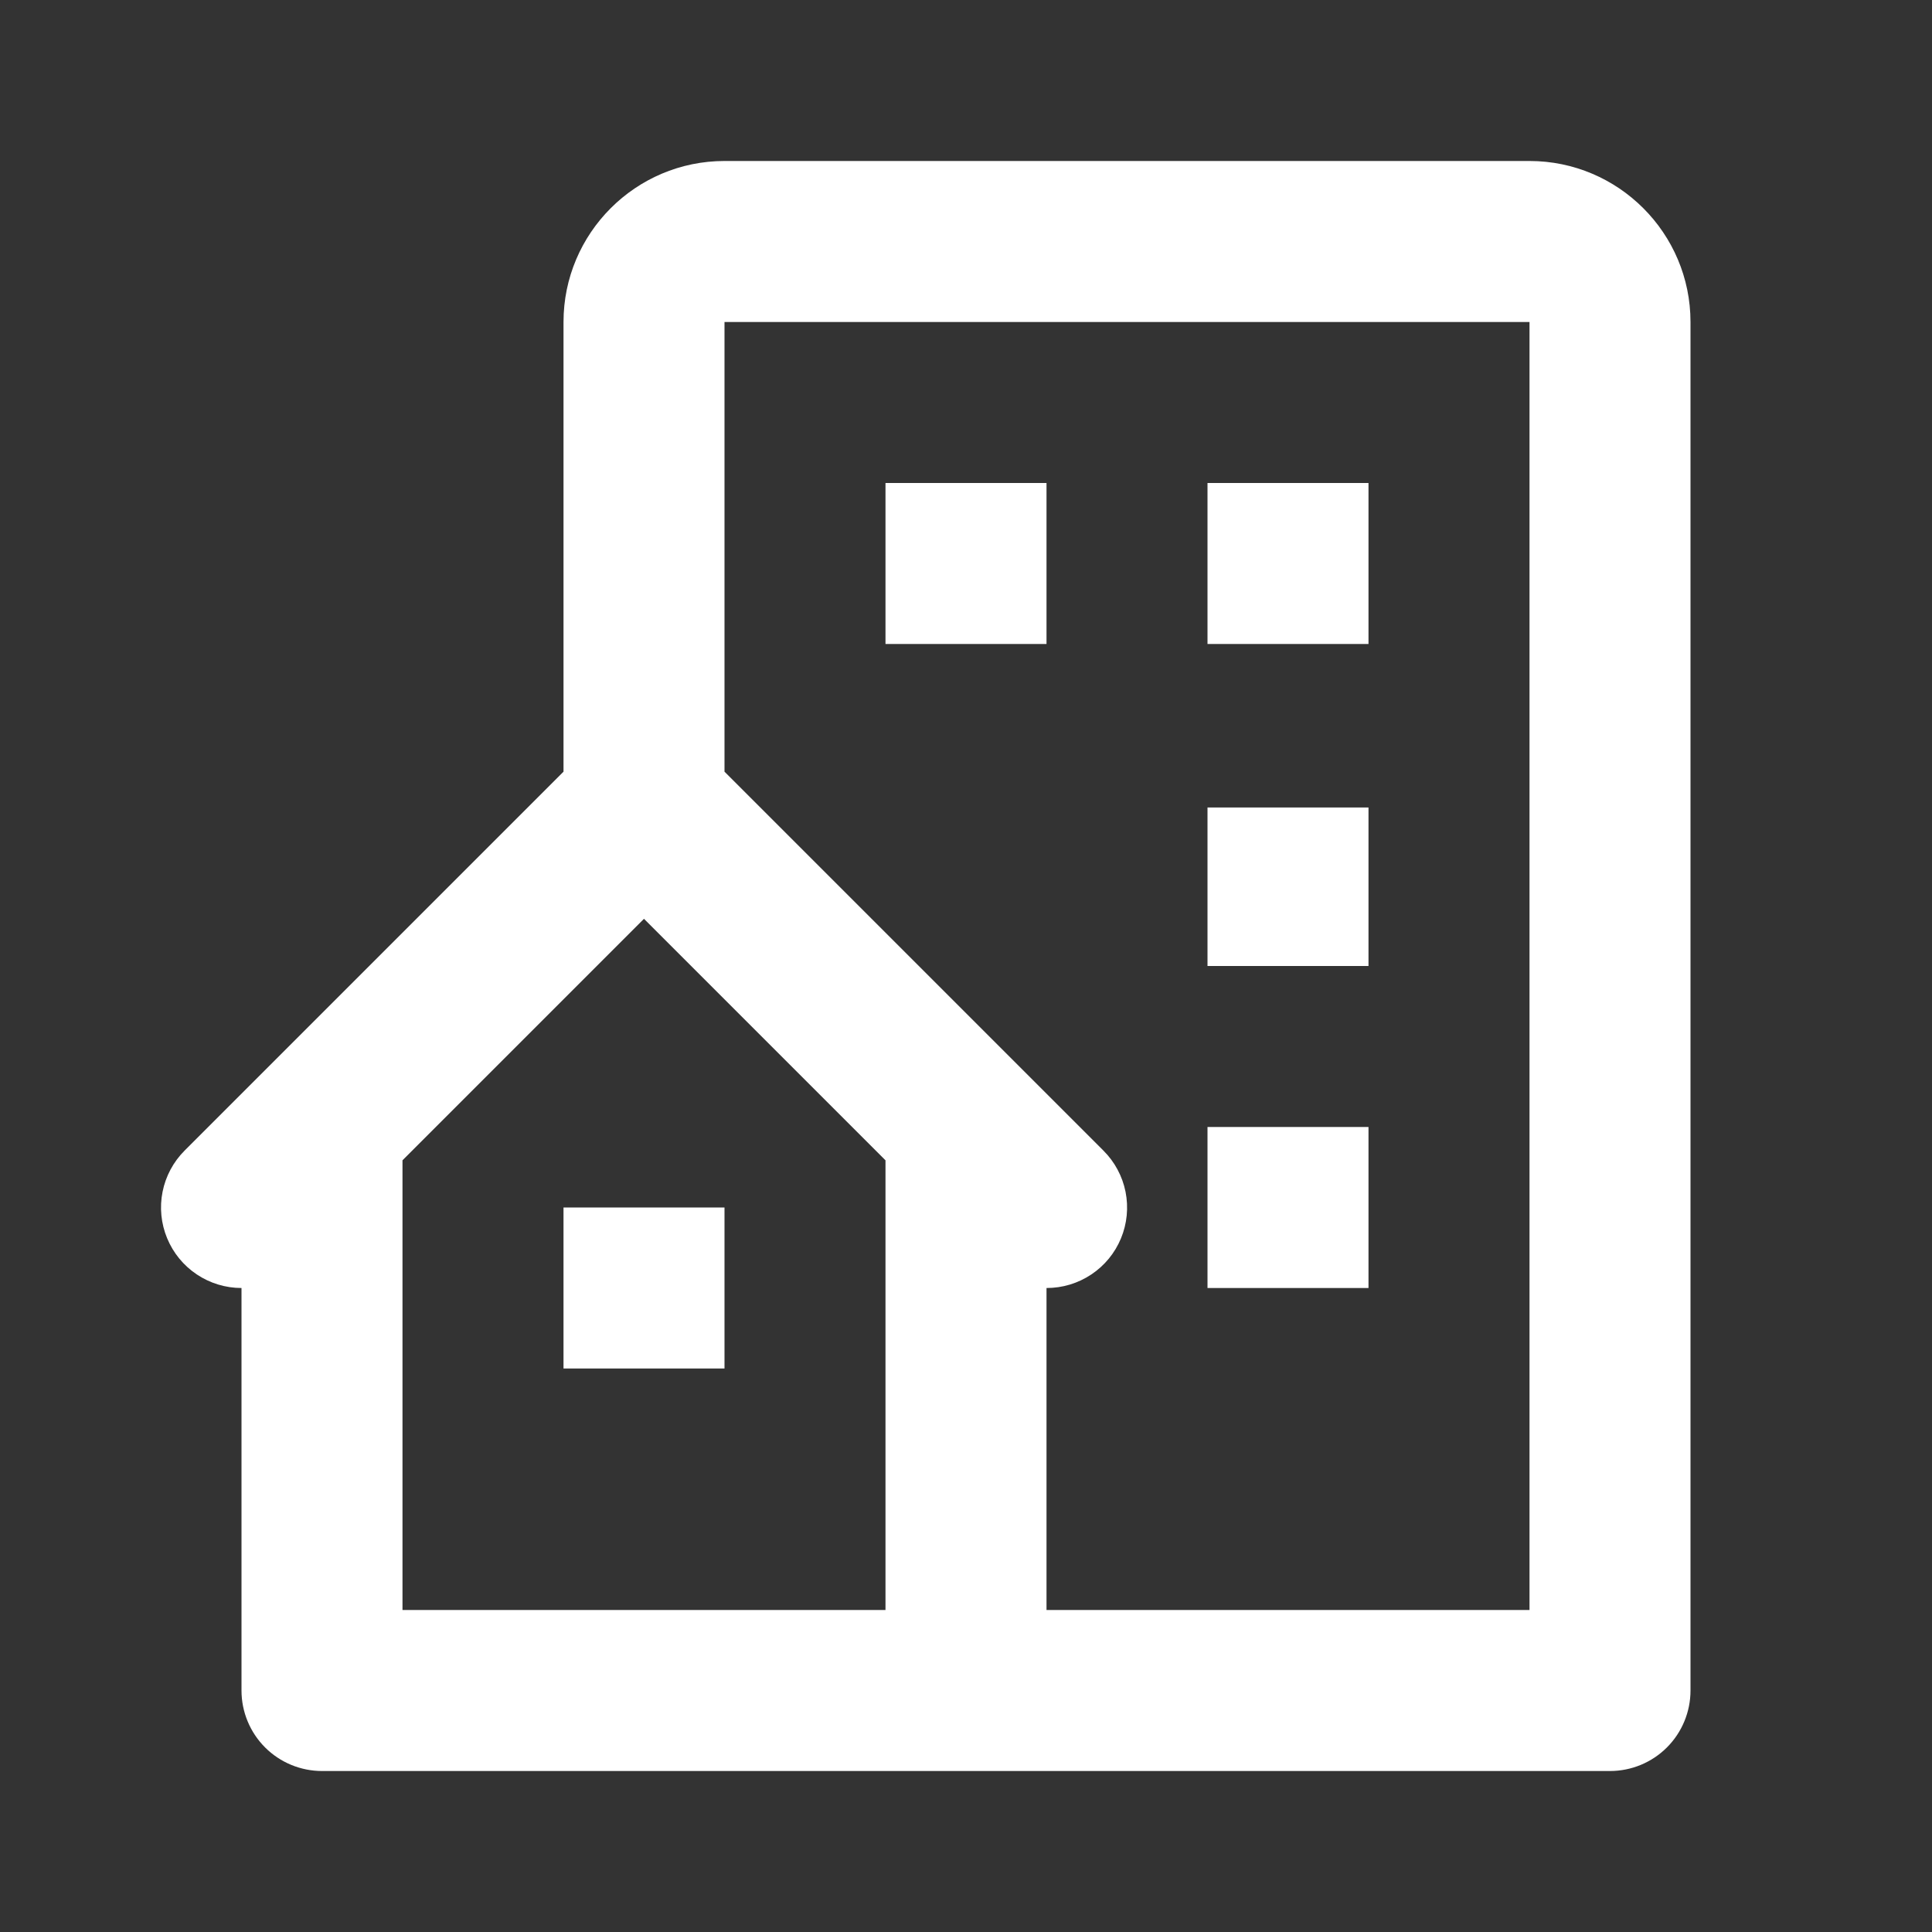 <svg width="64" height="64" viewBox="0 0 64 64" fill="none" xmlns="http://www.w3.org/2000/svg">
<rect x="0" y="0" width="64" height="64" fill="#333333" stroke="none"/>
<path d="M50.667 5.333H24C21.059 5.333 18.667 7.725 18.667 10.667V25.563L6.115 38.115C5.742 38.488 5.488 38.963 5.385 39.48C5.282 39.997 5.335 40.533 5.537 41.02C5.739 41.508 6.08 41.924 6.519 42.217C6.957 42.51 7.473 42.667 8 42.667V56C8 56.707 8.281 57.386 8.781 57.886C9.281 58.386 9.96 58.667 10.667 58.667H53.333C54.041 58.667 54.719 58.386 55.219 57.886C55.719 57.386 56 56.707 56 56V10.667C56 7.725 53.608 5.333 50.667 5.333ZM29.333 53.333H13.333V38.437L21.333 30.437L29.333 38.437V53.333ZM50.667 53.333H34.667V42.667C35.195 42.668 35.711 42.512 36.15 42.219C36.59 41.927 36.932 41.51 37.134 41.022C37.336 40.534 37.388 39.998 37.285 39.48C37.181 38.962 36.926 38.487 36.552 38.115L24 25.563V10.667H50.667V53.333Z" fill="white"/>
<path d="M29.333 16H34.667V21.333H29.333V16ZM40 16H45.333V21.333H40V16ZM40 26.749H45.333V32H40V26.749ZM40 37.333H45.333V42.667H40V37.333ZM18.667 40H24V45.333H18.667V40Z" fill="white"/>
</svg>
